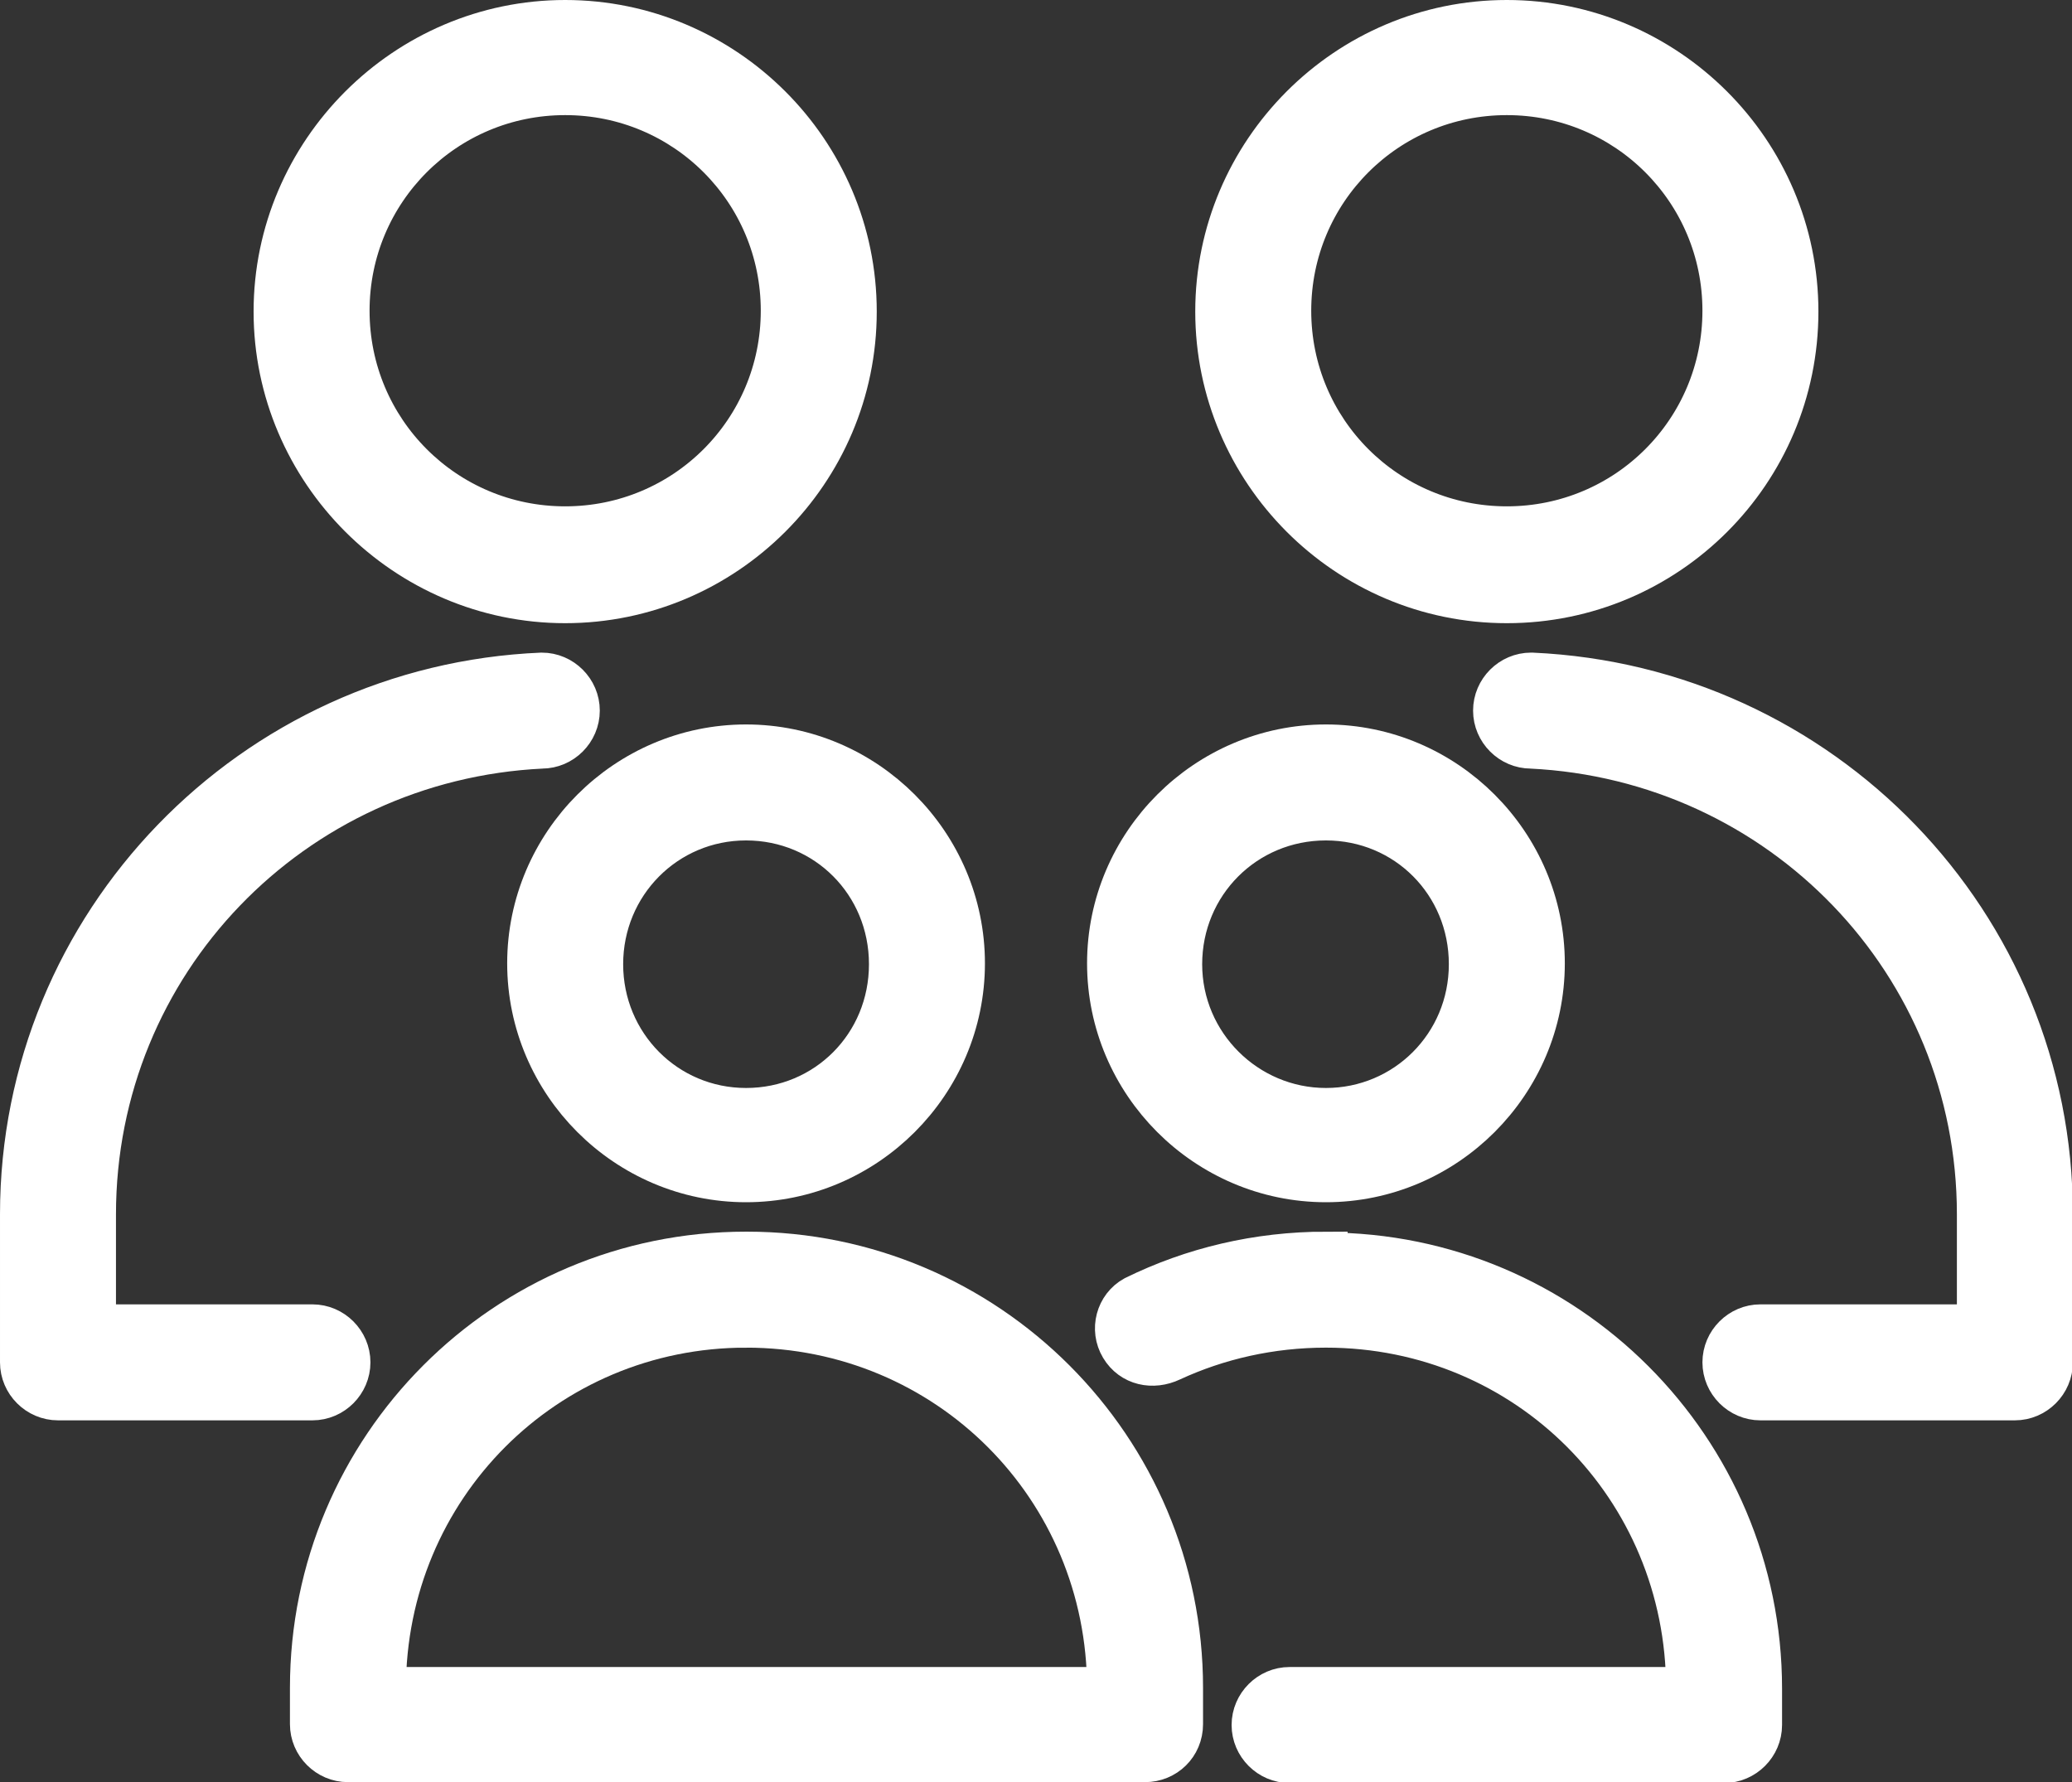 <?xml version="1.0" encoding="UTF-8"?><svg id="Camada_2" xmlns="http://www.w3.org/2000/svg" xmlns:xlink="http://www.w3.org/1999/xlink" viewBox="0 0 23.94 20.59"><rect x="0" y="0" width="23.94" height="20.59" fill="#333333" stroke="none"/><defs><style>.cls-1{fill:#fff;}.cls-2{stroke:#fff;stroke-miterlimit:10;stroke-width:.5px;}.cls-2,.cls-3{fill:none;}.cls-4{clip-path:url(#clippath);}</style><clipPath id="clippath"><rect class="cls-3" width="23.94" height="20.59"/></clipPath></defs><g id="Camada_1-2"><g class="cls-4"><path class="cls-1" d="M17.41,1.08c-1.39,0-2.51,1.12-2.51,2.51s1.12,2.51,2.51,2.51,2.51-1.12,2.51-2.51-1.12-2.51-2.51-2.51M17.41.25c1.84,0,3.35,1.5,3.35,3.35s-1.5,3.35-3.35,3.35-3.35-1.51-3.35-3.35,1.5-3.35,3.35-3.35"/><path class="cls-2" d="M17.41,1.08c-1.39,0-2.51,1.12-2.51,2.51s1.12,2.51,2.51,2.51,2.51-1.12,2.51-2.51-1.12-2.51-2.51-2.51ZM17.41.25c1.84,0,3.35,1.5,3.35,3.35s-1.5,3.35-3.35,3.35-3.35-1.51-3.35-3.35,1.5-3.35,3.35-3.35Z"/><path class="cls-1" d="M17.69,7.79c-.23,0-.42.19-.42.42s.19.42.42.42c2.89.14,5.17,2.49,5.17,5.4v1.29h-2.52c-.23,0-.42.19-.42.42s.19.42.42.42h2.94c.23,0,.42-.19.42-.42v-1.71c0-3.36-2.66-6.09-6-6.24Z"/><path class="cls-2" d="M17.69,7.79c-.23,0-.42.19-.42.42s.19.42.42.42c2.89.14,5.17,2.49,5.17,5.4v1.29h-2.52c-.23,0-.42.19-.42.42s.19.42.42.42h2.94c.23,0,.42-.19.42-.42v-1.71c0-3.36-2.66-6.09-6-6.24Z"/><path class="cls-1" d="M6.53,1.08c-1.39,0-2.51,1.12-2.51,2.51s1.12,2.51,2.51,2.51,2.51-1.12,2.51-2.51-1.12-2.51-2.51-2.51M6.53.25c1.84,0,3.35,1.5,3.35,3.35s-1.51,3.35-3.35,3.35-3.35-1.51-3.35-3.35S4.69.25,6.53.25"/><path class="cls-2" d="M6.53,1.08c-1.39,0-2.51,1.12-2.51,2.51s1.12,2.51,2.51,2.51,2.51-1.12,2.51-2.51-1.12-2.51-2.51-2.51ZM6.53.25c1.84,0,3.35,1.5,3.35,3.35s-1.51,3.35-3.35,3.35-3.35-1.51-3.35-3.35S4.69.25,6.53.25Z"/><path class="cls-1" d="M6.26,7.79c-3.34.14-6.01,2.88-6.01,6.24v1.71c0,.23.19.42.42.42h2.94c.23,0,.42-.19.42-.42s-.19-.42-.42-.42H1.09v-1.29c0-2.91,2.28-5.26,5.17-5.4.23,0,.42-.19.42-.42s-.19-.42-.42-.42Z"/><path class="cls-2" d="M6.26,7.79c-3.34.14-6.01,2.88-6.01,6.24v1.71c0,.23.19.42.42.42h2.94c.23,0,.42-.19.42-.42s-.19-.42-.42-.42H1.09v-1.29c0-2.91,2.28-5.26,5.17-5.4.23,0,.42-.19.42-.42s-.19-.42-.42-.42Z"/><path class="cls-1" d="M8.62,9.46c.93,0,1.67.74,1.67,1.68s-.74,1.68-1.67,1.68-1.67-.75-1.67-1.68.74-1.68,1.67-1.68M8.62,8.62c-1.38,0-2.51,1.13-2.51,2.51s1.13,2.51,2.51,2.51,2.51-1.13,2.51-2.51-1.13-2.51-2.51-2.51"/><path class="cls-2" d="M8.62,9.46c.93,0,1.67.74,1.67,1.68s-.74,1.68-1.67,1.68-1.67-.75-1.67-1.68.74-1.68,1.67-1.68ZM8.62,8.62c-1.38,0-2.51,1.13-2.51,2.51s1.13,2.51,2.51,2.51,2.51-1.13,2.51-2.51-1.13-2.51-2.51-2.51Z"/><path class="cls-1" d="M8.62,15.32c2.33,0,4.19,1.86,4.19,4.19H4.44c0-2.33,1.86-4.19,4.18-4.19M8.62,14.48c-2.78,0-5.02,2.25-5.02,5.02v.42c0,.23.19.42.42.42h9.21c.23,0,.42-.18.42-.42h0v-.42c0-2.77-2.25-5.02-5.02-5.02"/><path class="cls-2" d="M8.62,15.32c2.33,0,4.19,1.86,4.19,4.19H4.44c0-2.33,1.86-4.19,4.18-4.19ZM8.62,14.48c-2.78,0-5.02,2.25-5.02,5.02v.42c0,.23.19.42.42.42h9.21c.23,0,.42-.18.42-.42h0v-.42c0-2.77-2.25-5.02-5.02-5.02Z"/><path class="cls-1" d="M15.32,9.46c.93,0,1.67.74,1.67,1.68s-.75,1.68-1.67,1.68-1.68-.75-1.68-1.68.74-1.68,1.68-1.68M15.32,8.62c-1.38,0-2.51,1.13-2.51,2.51s1.13,2.51,2.51,2.51,2.51-1.13,2.51-2.51-1.13-2.51-2.51-2.51"/><path class="cls-2" d="M15.32,9.46c.93,0,1.67.74,1.67,1.68s-.75,1.68-1.67,1.68-1.68-.75-1.68-1.68.74-1.68,1.68-1.68ZM15.32,8.62c-1.38,0-2.51,1.13-2.51,2.51s1.13,2.51,2.51,2.51,2.51-1.13,2.51-2.51-1.13-2.51-2.51-2.51Z"/><path class="cls-1" d="M15.32,14.48c-.79,0-1.54.18-2.21.51-.2.11-.27.37-.15.57.12.2.36.25.57.15.54-.25,1.15-.39,1.79-.39,2.33,0,4.18,1.86,4.18,4.19h-4.6c-.23,0-.42.19-.42.42s.19.42.42.42h5.02c.23,0,.42-.19.42-.42v-.42c0-2.77-2.25-5.02-5.02-5.02Z"/><path class="cls-2" d="M15.32,14.48c-.79,0-1.54.18-2.21.51-.2.11-.27.37-.15.57.12.2.36.25.57.15.54-.25,1.15-.39,1.79-.39,2.33,0,4.18,1.86,4.18,4.19h-4.6c-.23,0-.42.19-.42.42s.19.42.42.42h5.02c.23,0,.42-.19.42-.42v-.42c0-2.77-2.25-5.02-5.02-5.02Z"/></g></g></svg>
